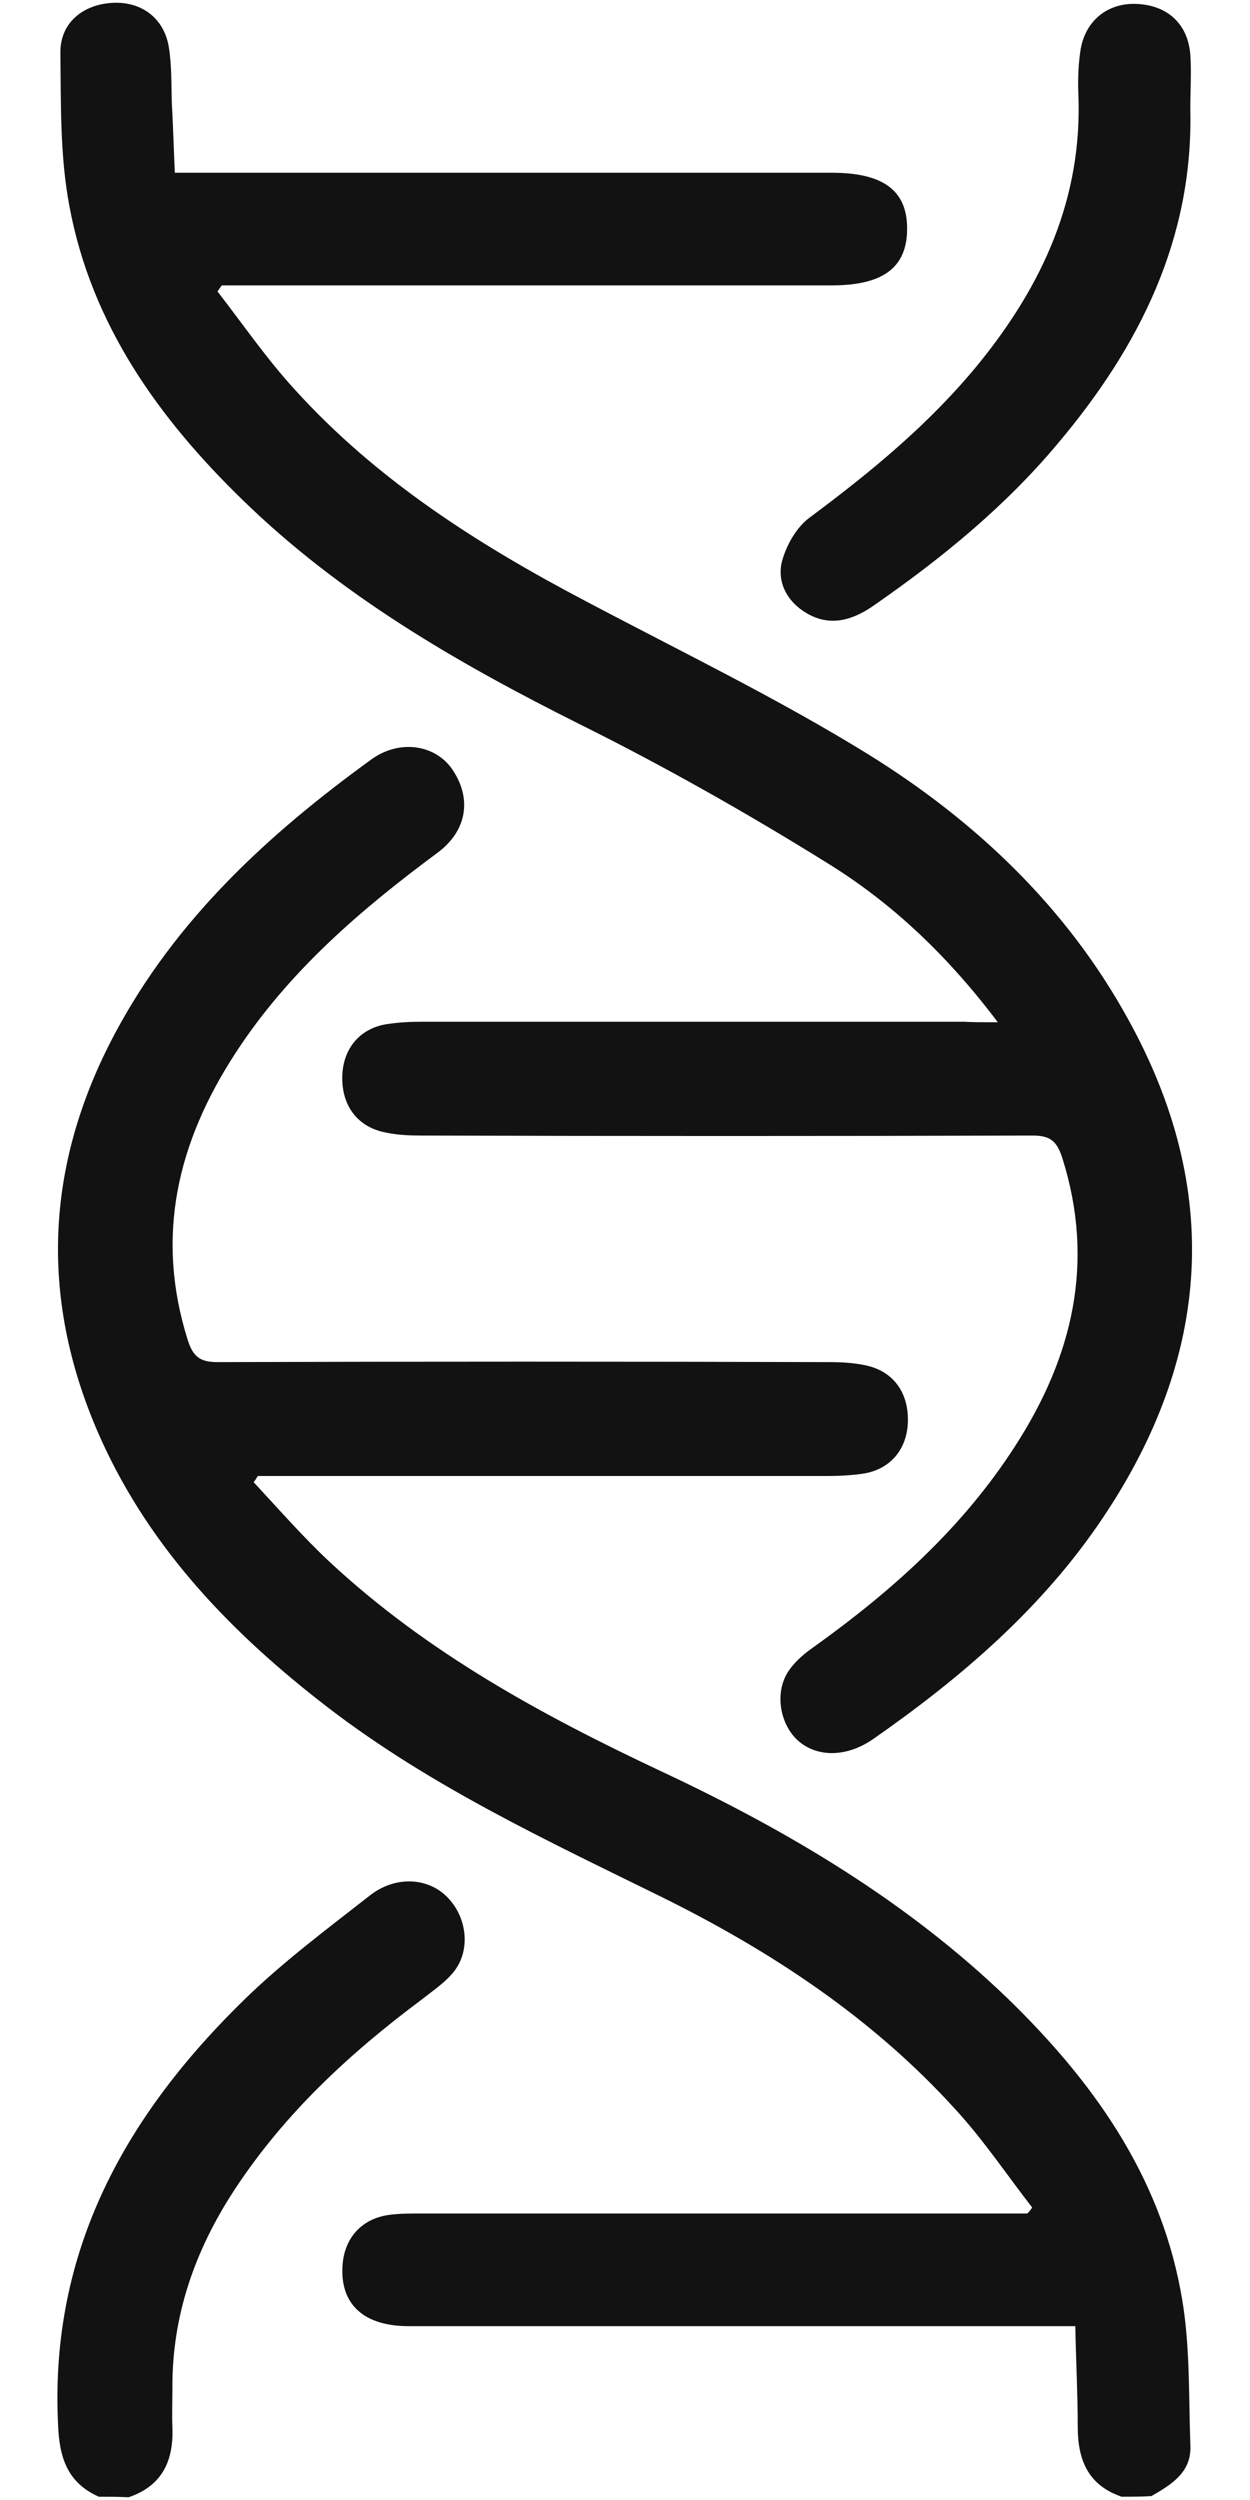 <svg width="16" height="32" viewBox="0 0 16 32" fill="none" xmlns="http://www.w3.org/2000/svg">
<path d="M14.356 31.958C13.928 31.81 13.795 31.49 13.795 31.062C13.795 30.641 13.772 30.22 13.764 29.775C13.577 29.775 13.46 29.775 13.336 29.775C10.632 29.775 7.936 29.775 5.232 29.775C4.664 29.775 4.36 29.503 4.383 29.019C4.399 28.653 4.625 28.395 4.991 28.349C5.116 28.333 5.24 28.333 5.365 28.333C7.85 28.333 10.328 28.333 12.814 28.333C12.923 28.333 13.04 28.333 13.149 28.333C13.172 28.31 13.195 28.286 13.211 28.255C12.884 27.834 12.588 27.39 12.229 27C11.17 25.831 9.868 24.973 8.466 24.28C6.993 23.555 5.505 22.861 4.196 21.855C2.981 20.92 1.929 19.836 1.29 18.417C0.503 16.663 0.565 14.933 1.469 13.233C2.248 11.768 3.433 10.677 4.757 9.718C5.116 9.461 5.567 9.531 5.786 9.843C6.043 10.217 5.98 10.63 5.606 10.911C4.617 11.643 3.69 12.438 3.012 13.483C2.272 14.621 1.983 15.822 2.404 17.155C2.474 17.373 2.568 17.435 2.786 17.435C5.396 17.427 7.998 17.427 10.609 17.435C10.764 17.435 10.92 17.443 11.068 17.474C11.427 17.544 11.629 17.817 11.621 18.191C11.614 18.55 11.396 18.807 11.053 18.862C10.897 18.885 10.741 18.893 10.585 18.893C8.279 18.893 5.973 18.893 3.666 18.893C3.542 18.893 3.425 18.893 3.3 18.893C3.284 18.916 3.269 18.948 3.246 18.971C3.565 19.314 3.877 19.672 4.219 19.992C5.466 21.154 6.939 21.956 8.466 22.674C10.079 23.43 11.606 24.334 12.899 25.581C13.975 26.626 14.832 27.819 15.112 29.323C15.237 29.97 15.213 30.641 15.237 31.303C15.252 31.646 14.995 31.802 14.738 31.95C14.606 31.958 14.481 31.958 14.356 31.958Z" fill="#121212"/>
<path d="M1.265 31.958C0.859 31.778 0.758 31.451 0.743 31.03C0.634 28.801 1.615 27.062 3.15 25.573C3.641 25.098 4.194 24.685 4.732 24.264C5.059 24.006 5.48 24.03 5.729 24.287C5.979 24.544 6.025 24.957 5.815 25.23C5.706 25.371 5.542 25.48 5.394 25.597C4.475 26.283 3.641 27.054 3.002 28.029C2.496 28.801 2.2 29.642 2.207 30.57C2.207 30.734 2.2 30.905 2.207 31.069C2.223 31.49 2.083 31.817 1.646 31.965C1.514 31.958 1.389 31.958 1.265 31.958Z" fill="#121212"/>
<path d="M12.772 13.085C12.126 12.228 11.417 11.557 10.583 11.043C9.555 10.404 8.495 9.804 7.412 9.266C5.854 8.486 4.358 7.621 3.103 6.397C2.028 5.352 1.171 4.152 0.89 2.647C0.766 2 0.781 1.33 0.773 0.667C0.773 0.285 1.07 0.052 1.451 0.036C1.81 0.02 2.098 0.231 2.16 0.597C2.199 0.831 2.192 1.073 2.199 1.307C2.215 1.595 2.223 1.883 2.238 2.211C2.394 2.211 2.519 2.211 2.636 2.211C5.308 2.211 7.973 2.211 10.645 2.211C11.315 2.211 11.619 2.445 11.611 2.944C11.604 3.427 11.3 3.653 10.645 3.653C8.152 3.653 5.659 3.653 3.165 3.653C3.056 3.653 2.947 3.653 2.838 3.653C2.823 3.676 2.799 3.708 2.784 3.731C3.111 4.152 3.415 4.596 3.773 4.986C4.825 6.148 6.126 6.974 7.505 7.699C8.713 8.338 9.952 8.938 11.113 9.655C12.484 10.505 13.653 11.612 14.44 13.046C15.648 15.229 15.499 17.365 14.12 19.423C13.349 20.577 12.305 21.473 11.175 22.261C10.825 22.502 10.443 22.494 10.201 22.268C9.975 22.05 9.913 21.645 10.1 21.38C10.186 21.255 10.31 21.154 10.435 21.068C11.432 20.351 12.328 19.548 12.998 18.503C13.731 17.365 14.019 16.157 13.598 14.824C13.528 14.605 13.443 14.535 13.217 14.535C10.606 14.543 8.004 14.543 5.394 14.535C5.238 14.535 5.082 14.528 4.934 14.496C4.576 14.426 4.373 14.153 4.381 13.779C4.389 13.421 4.607 13.163 4.95 13.109C5.106 13.085 5.261 13.078 5.417 13.078C7.724 13.078 10.03 13.078 12.336 13.078C12.453 13.085 12.578 13.085 12.772 13.085Z" fill="#121212"/>
<path d="M15.236 1.399C15.275 3.06 14.582 4.439 13.545 5.671C12.868 6.482 12.057 7.144 11.192 7.745C10.928 7.932 10.631 8.033 10.32 7.846C10.07 7.698 9.946 7.448 10.008 7.191C10.063 6.981 10.195 6.747 10.367 6.622C11.153 6.037 11.901 5.422 12.525 4.658C13.343 3.652 13.857 2.537 13.803 1.204C13.795 1.009 13.803 0.807 13.834 0.62C13.904 0.245 14.2 0.027 14.566 0.051C14.948 0.074 15.205 0.308 15.236 0.698C15.252 0.916 15.236 1.157 15.236 1.399Z" fill="#121212"/>
</svg>
